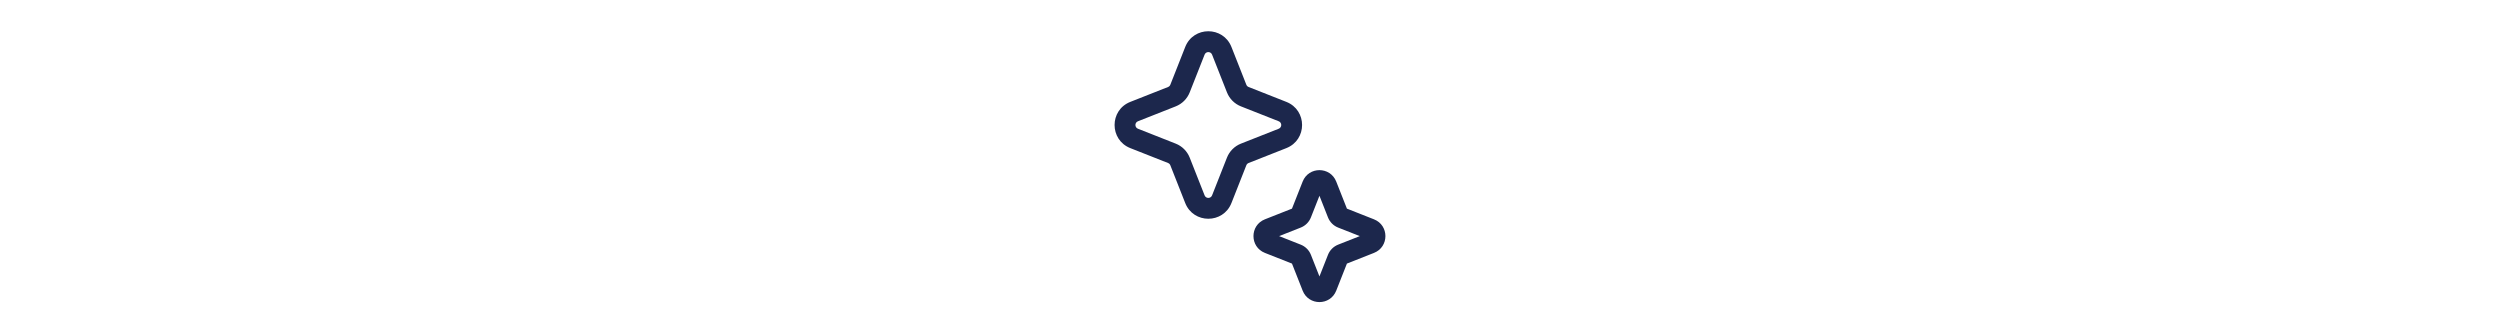<svg xmlns="http://www.w3.org/2000/svg" fill="none" viewBox="0 0 360 48" height="48" width="360">
<path fill="#1C274C" d="M170.671 6.765C171.863 3.745 176.137 3.745 177.329 6.765L179.473 12.202C179.531 12.351 179.649 12.469 179.798 12.527L185.235 14.671C188.255 15.863 188.255 20.137 185.235 21.329L179.798 23.473C179.649 23.531 179.531 23.649 179.473 23.798L177.329 29.235C176.137 32.255 171.863 32.255 170.671 29.235L168.527 23.798C168.469 23.649 168.351 23.531 168.202 23.473L162.765 21.329C159.745 20.137 159.745 15.863 162.765 14.671L168.202 12.527C168.351 12.469 168.469 12.351 168.527 12.202L170.671 6.765ZM174.538 7.866C174.345 7.378 173.655 7.378 173.462 7.866L171.318 13.302C170.954 14.225 170.224 14.954 169.302 15.318L163.866 17.462C163.378 17.655 163.378 18.345 163.866 18.538L169.302 20.682C170.224 21.046 170.954 21.776 171.318 22.698L173.462 28.134C173.655 28.622 174.345 28.622 174.538 28.134L176.682 22.698C177.046 21.776 177.776 21.046 178.698 20.682L184.134 18.538C184.622 18.345 184.622 17.655 184.134 17.462L178.698 15.318C177.776 14.954 177.046 14.225 176.682 13.302L174.538 7.866ZM187.582 26.146C188.447 23.951 191.553 23.951 192.418 26.146L193.956 30.044L197.854 31.582C200.049 32.447 200.049 35.553 197.854 36.418L193.956 37.956L192.418 41.854C191.553 44.049 188.447 44.049 187.582 41.854L186.044 37.956L182.146 36.418C179.951 35.553 179.951 32.447 182.146 31.582L186.044 30.044L187.582 26.146ZM190 28.191L188.771 31.307C188.507 31.977 187.977 32.507 187.307 32.771L184.191 34L187.307 35.229C187.977 35.493 188.507 36.023 188.771 36.693L190 39.809L191.229 36.693C191.493 36.023 192.023 35.493 192.693 35.229L195.809 34L192.693 32.771C192.023 32.507 191.493 31.977 191.229 31.307L190 28.191Z" clip-rule="evenodd" fill-rule="evenodd"></path>
</svg>
